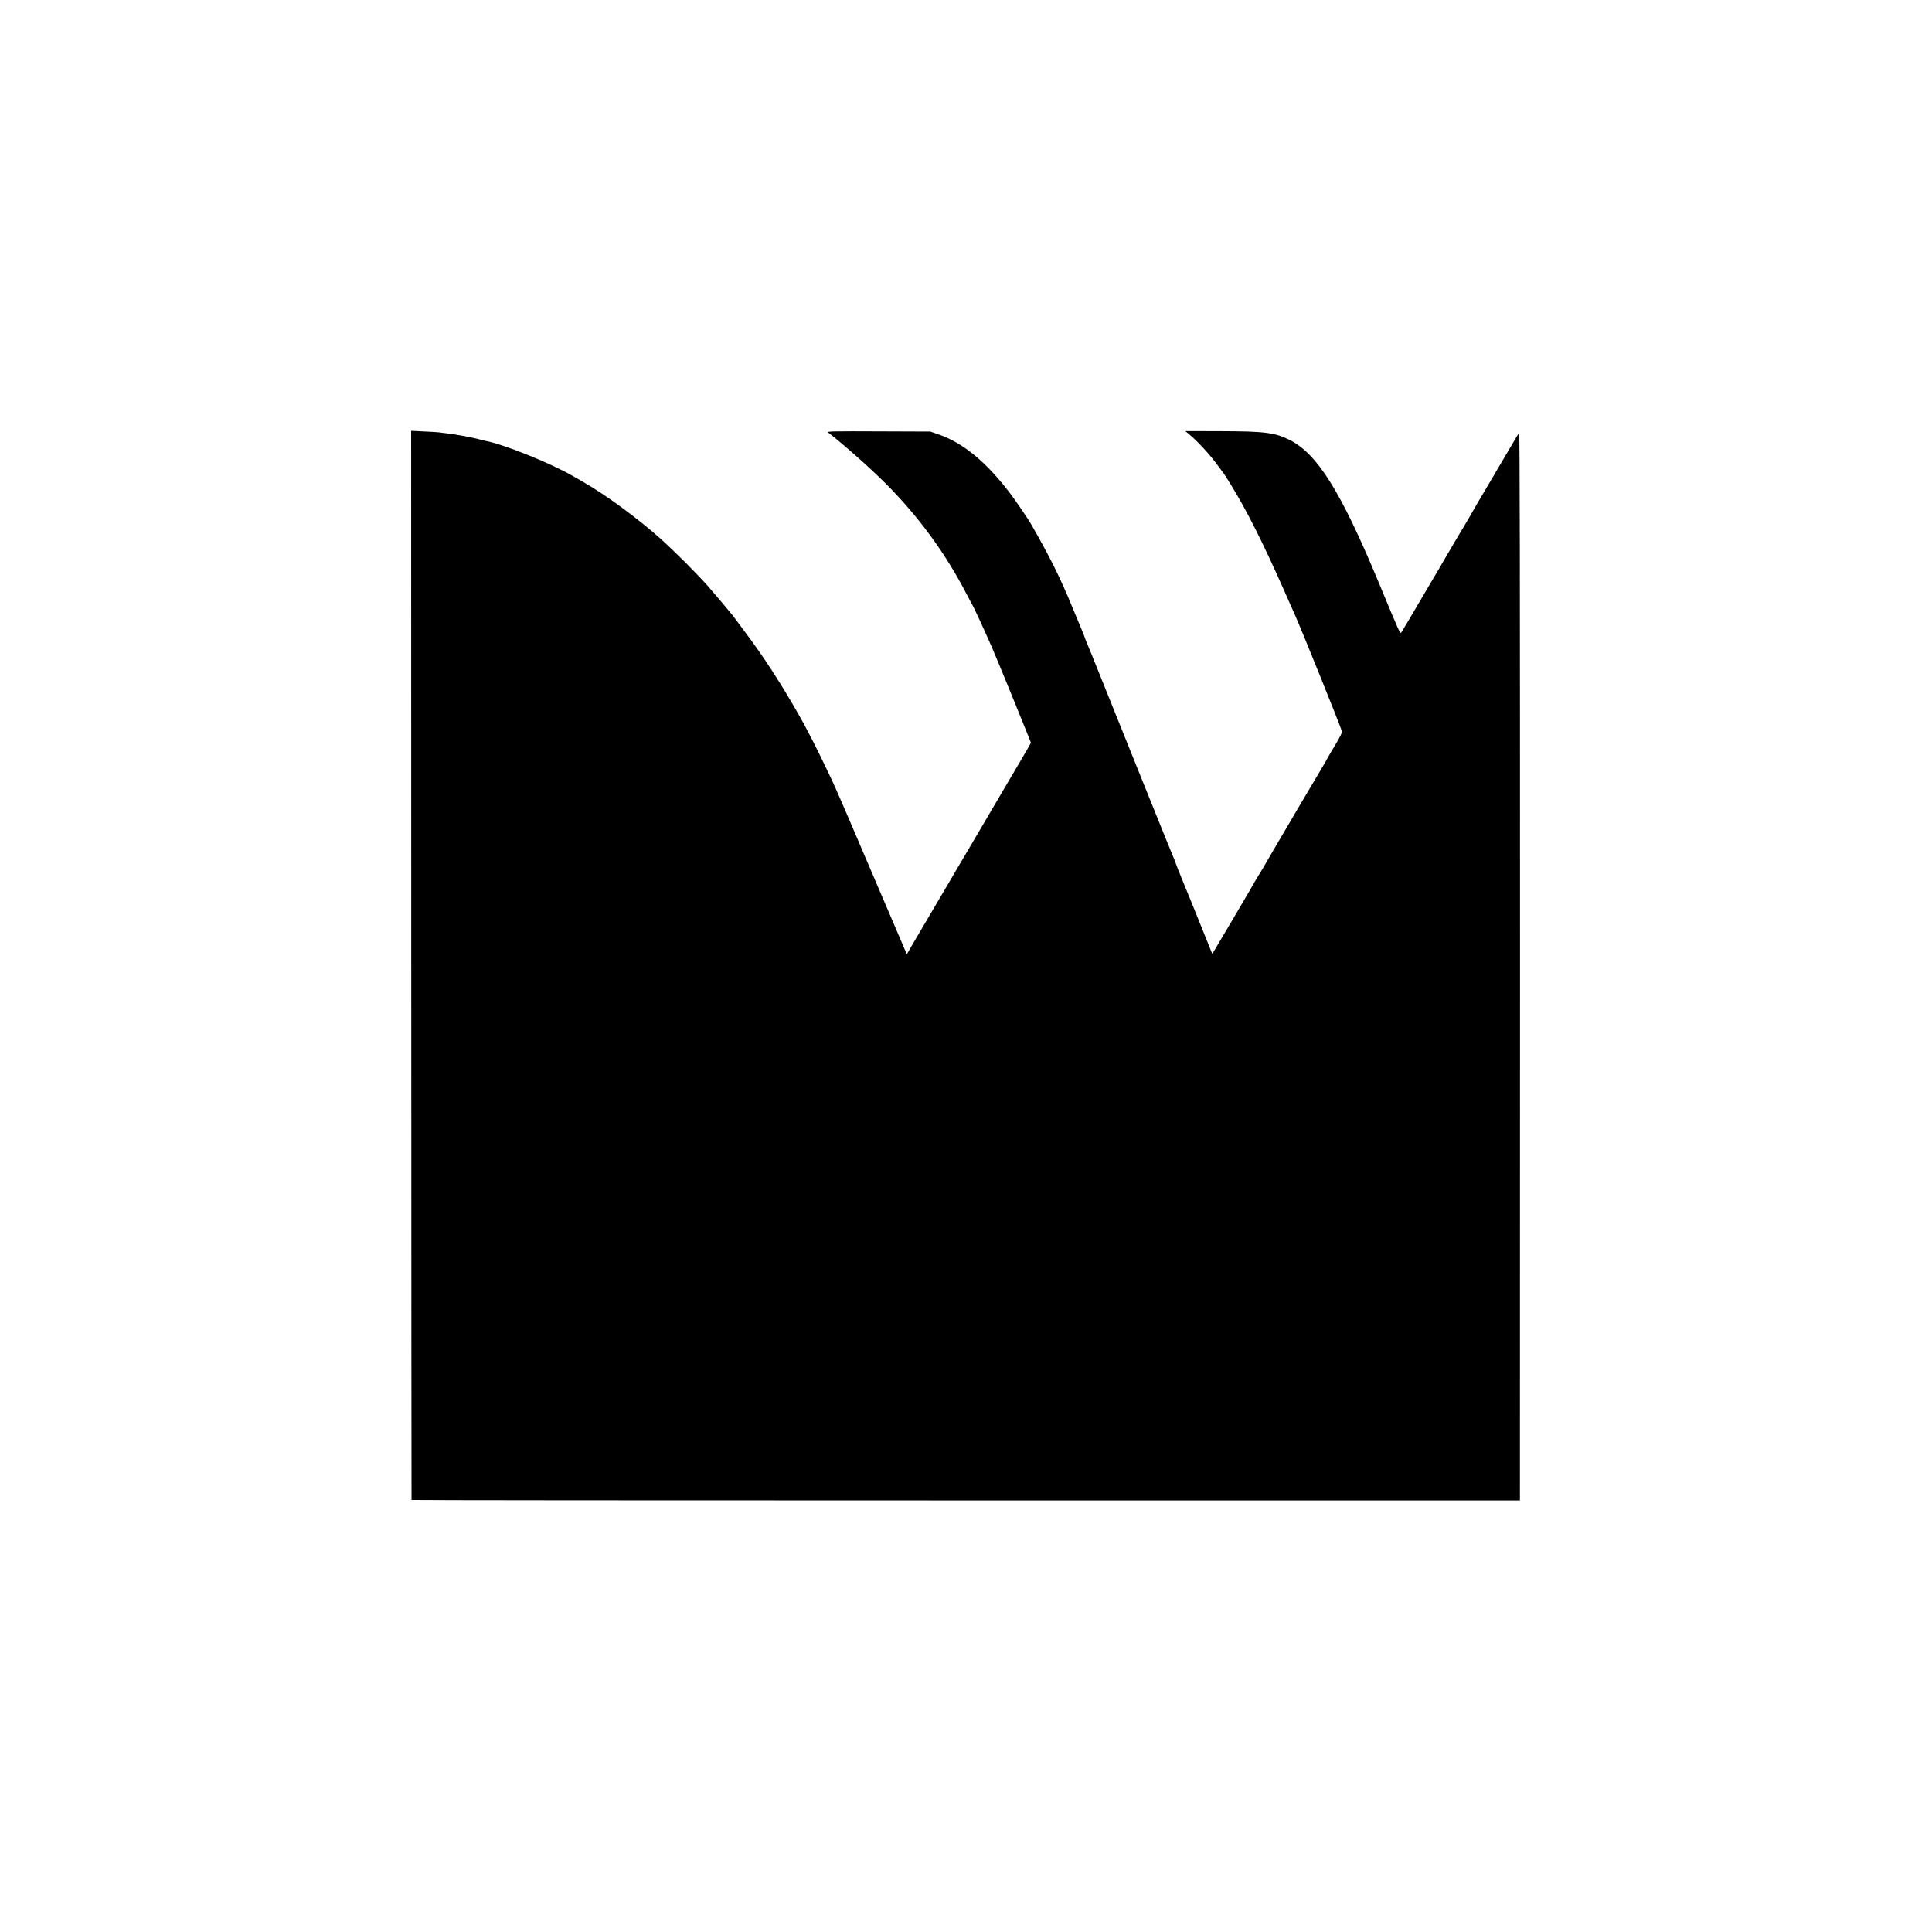 <?xml version="1.0" standalone="no"?>
<!DOCTYPE svg PUBLIC "-//W3C//DTD SVG 20010904//EN"
 "http://www.w3.org/TR/2001/REC-SVG-20010904/DTD/svg10.dtd">
<svg version="1.0" xmlns="http://www.w3.org/2000/svg"
 width="2084pt" height="2084pt" viewBox="0 0 2084 2084"
 preserveAspectRatio="xMidYMid meet">
<g transform="translate(0,2084) scale(0.1,-0.1)"
fill="#000000" stroke="none">
<path d="M4436 10429 c1 -3170 2 -5766 3 -5769 0 -3 2691 -5 5979 -5 l5977 0
1 5767 c0 4148 -2 5763 -10 5750 -6 -9 -16 -26 -23 -37 -17 -28 -183 -310
-212 -359 -13 -23 -69 -117 -124 -211 -56 -93 -110 -185 -120 -204 -16 -30
-90 -157 -117 -201 -5 -8 -24 -40 -42 -70 -18 -30 -72 -122 -120 -203 -48 -82
-88 -150 -88 -152 0 -1 -19 -34 -42 -71 -23 -38 -63 -105 -88 -149 -122 -208
-283 -481 -294 -496 -13 -19 -10 -27 -254 561 -401 962 -654 1365 -950 1514
-158 80 -271 94 -752 95 l-374 1 44 -37 c84 -70 209 -204 285 -306 41 -56 80
-107 85 -114 5 -6 39 -59 74 -116 174 -282 344 -620 578 -1147 54 -124 105
-238 113 -255 76 -171 487 -1189 509 -1261 5 -15 -16 -59 -79 -163 -47 -78
-85 -144 -85 -146 0 -2 -25 -45 -56 -97 -30 -51 -59 -100 -64 -108 -5 -8 -55
-93 -112 -189 -57 -95 -110 -185 -118 -200 -8 -14 -37 -64 -65 -111 -27 -46
-54 -92 -60 -102 -5 -10 -50 -86 -100 -170 -49 -84 -92 -157 -94 -162 -2 -5
-29 -50 -60 -100 -31 -50 -62 -102 -69 -116 -7 -14 -21 -38 -31 -55 -10 -16
-96 -163 -191 -325 -95 -162 -182 -309 -193 -326 l-21 -32 -23 57 c-18 44
-139 345 -202 501 -5 14 -44 108 -86 210 -42 102 -78 192 -80 201 -2 9 -12 36
-23 60 -11 24 -130 319 -265 654 -135 336 -265 660 -290 720 -24 61 -118 292
-207 515 -89 223 -171 424 -181 447 -10 24 -19 45 -19 49 0 3 -15 42 -34 87
-19 45 -62 149 -96 230 -131 321 -249 558 -450 907 -33 57 -157 239 -214 315
-260 345 -512 555 -778 648 l-93 32 -560 2 c-449 2 -557 1 -544 -10 187 -147
447 -378 618 -548 358 -357 654 -762 883 -1208 27 -52 52 -99 56 -105 5 -6 44
-87 87 -181 71 -156 93 -204 130 -290 19 -43 153 -368 213 -515 28 -69 85
-209 126 -311 42 -102 76 -188 76 -191 0 -3 -50 -90 -111 -194 -62 -104 -126
-214 -144 -244 -51 -87 -219 -373 -382 -650 -83 -141 -159 -270 -170 -288 -10
-17 -103 -177 -208 -354 -104 -177 -194 -330 -200 -340 -5 -9 -36 -61 -67
-114 l-56 -97 -15 34 c-26 62 -638 1493 -652 1524 -7 17 -46 104 -85 195 -105
239 -297 626 -405 815 -204 359 -388 642 -600 924 -55 74 -109 146 -119 160
-19 25 -213 255 -266 315 -118 134 -361 377 -510 511 -241 217 -603 483 -840
617 -25 14 -77 44 -115 66 -251 143 -747 342 -945 378 -14 3 -38 9 -55 14 -34
10 -164 37 -222 46 -21 3 -45 7 -53 9 -8 2 -42 7 -75 10 -33 4 -71 8 -85 11
-14 2 -88 7 -165 10 l-140 7 1 -5764z"/>
</g>
</svg>
